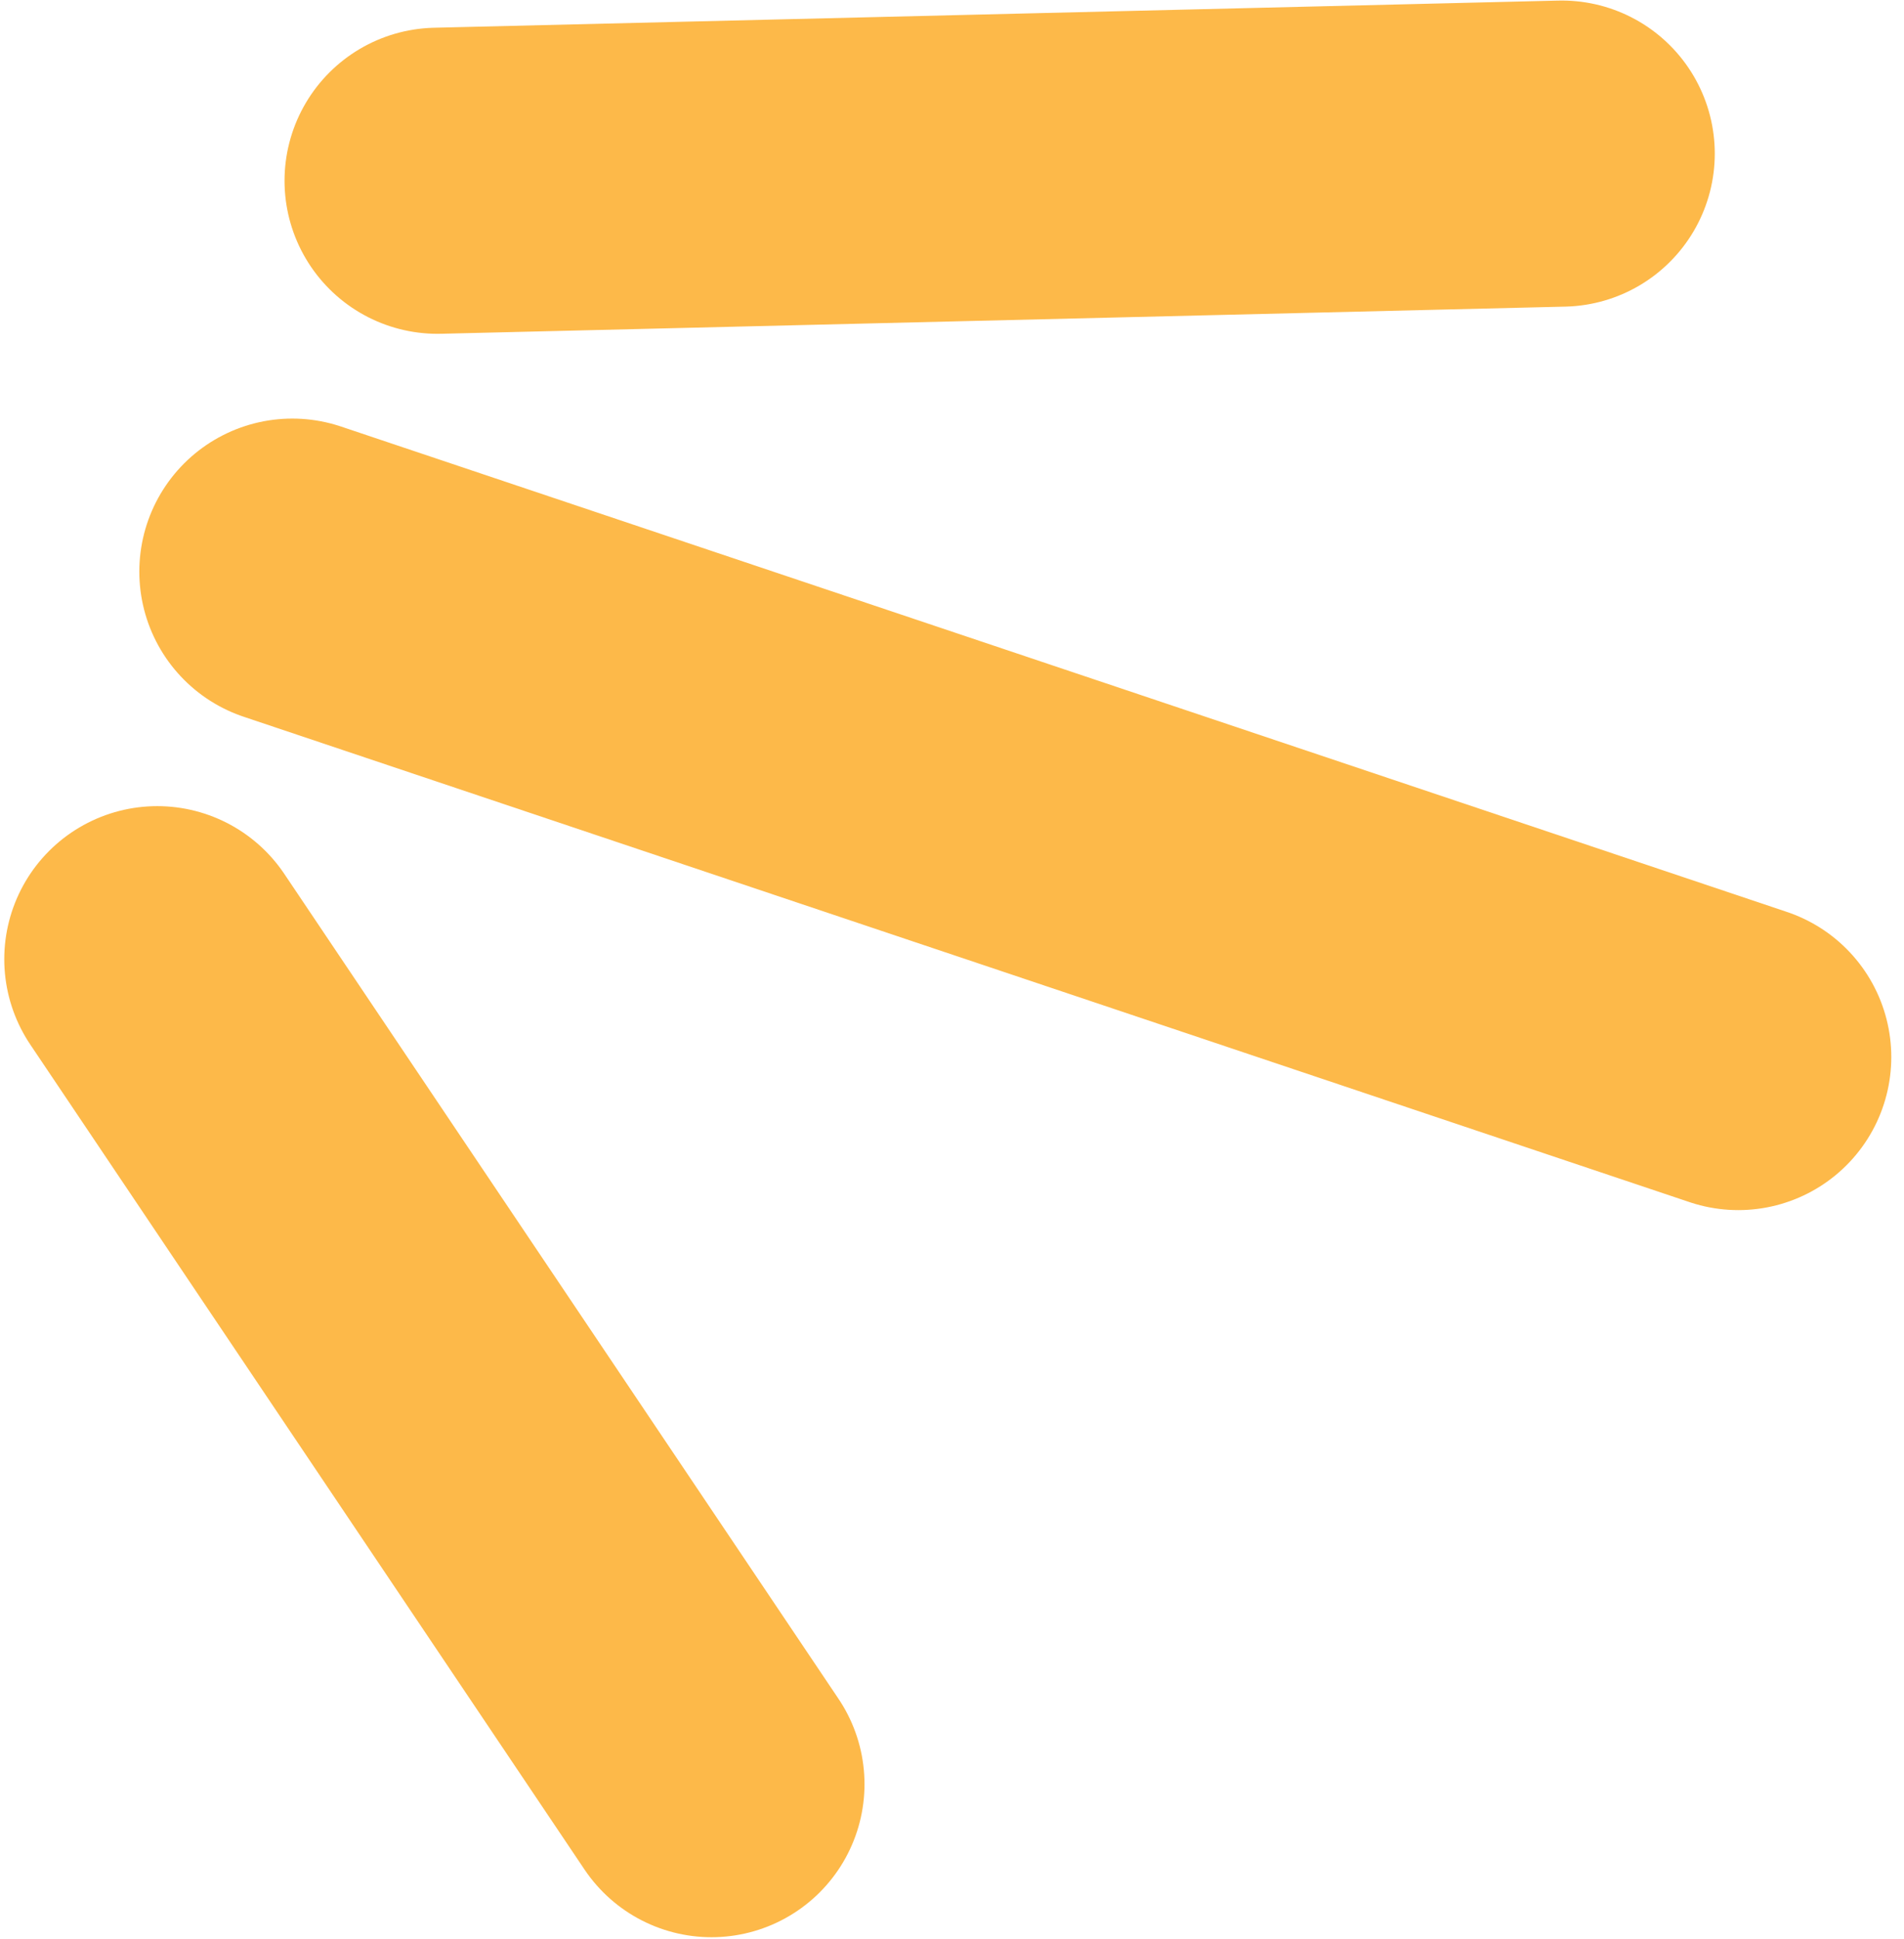 <?xml version="1.0" encoding="UTF-8"?> <svg xmlns="http://www.w3.org/2000/svg" width="112" height="114" viewBox="0 0 112 114" fill="none"><path d="M102.252 62.156L17.195 33.613" stroke="#FDB949" stroke-width="18" stroke-linecap="round"></path><path d="M91.869 9.032L25.737 10.629" stroke="#FDB949" stroke-width="18" stroke-linecap="round"></path><path d="M41.853 104.911L9.251 56.402" stroke="#FDB949" stroke-width="18" stroke-linecap="round"></path></svg> 